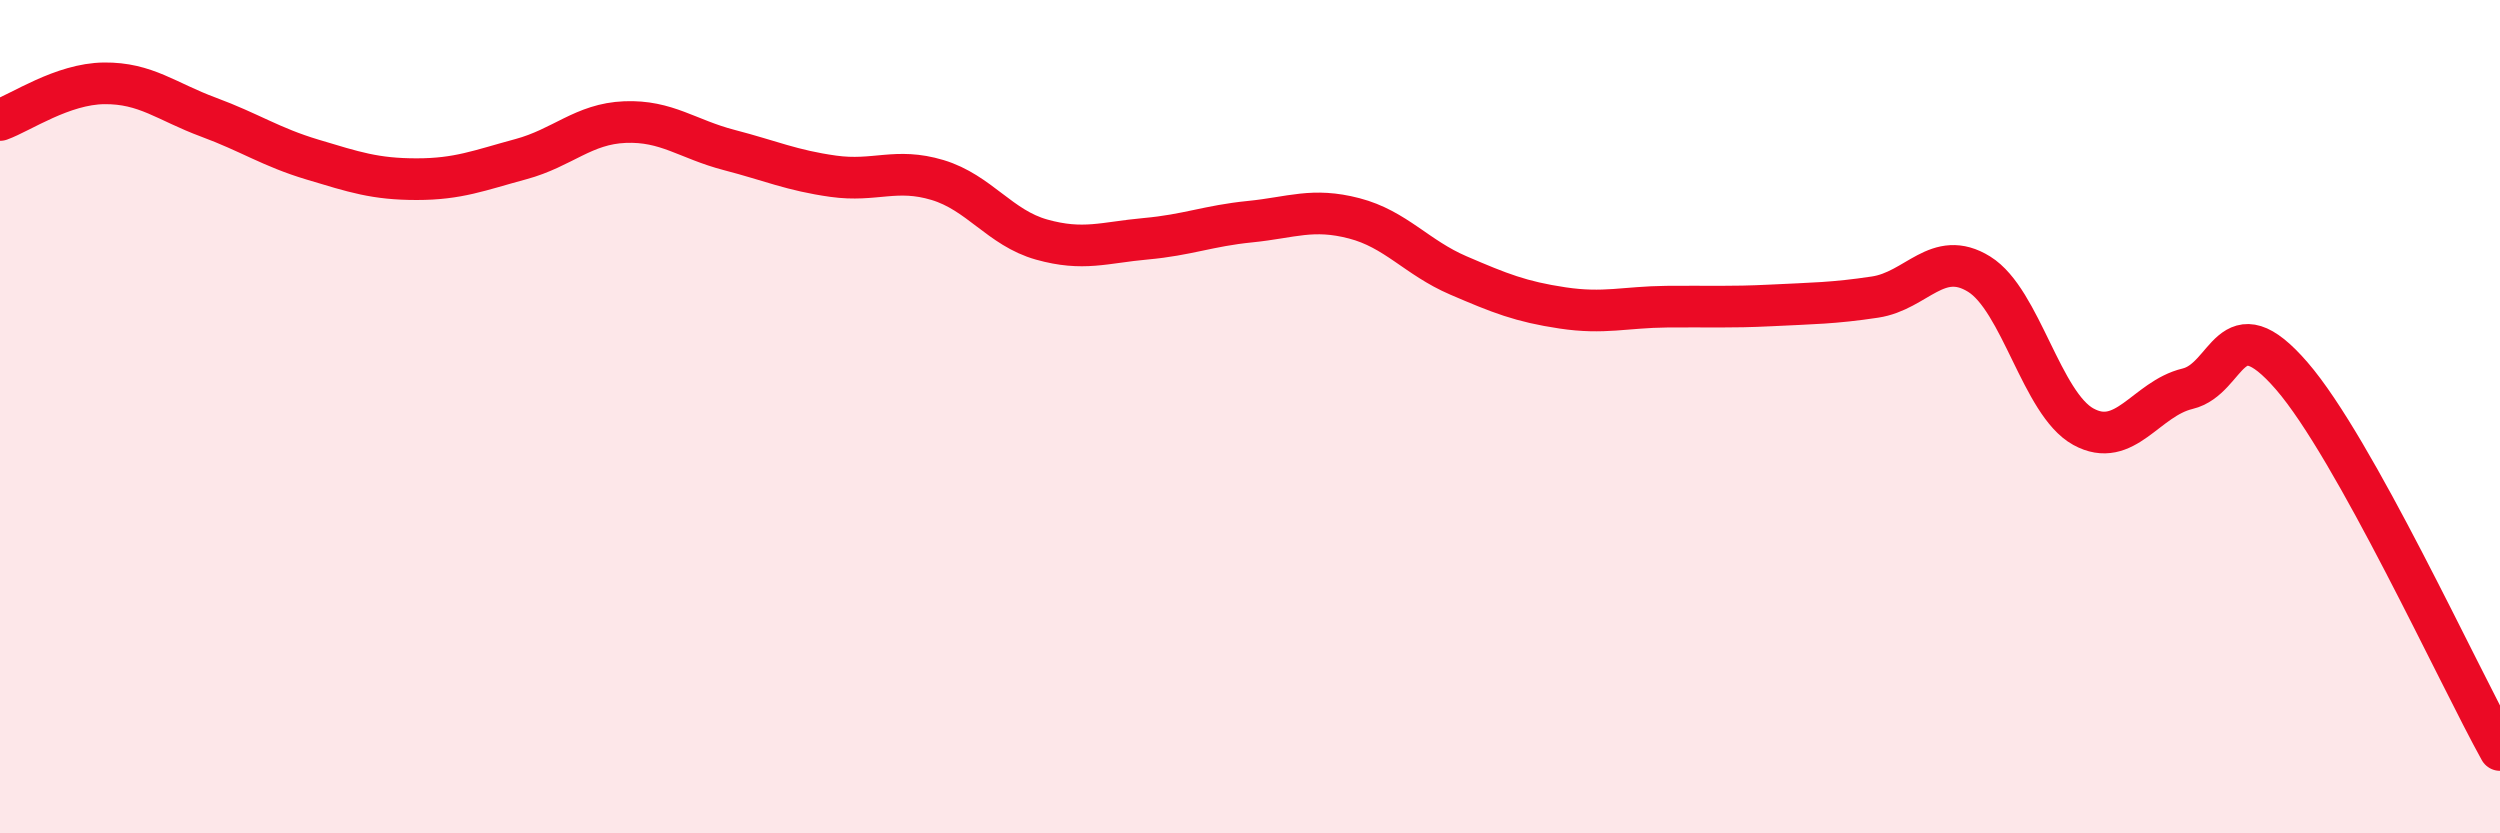 
    <svg width="60" height="20" viewBox="0 0 60 20" xmlns="http://www.w3.org/2000/svg">
      <path
        d="M 0,2.88 C 0.5,2.7 1.5,2.01 2.5,2 C 3.5,1.99 4,2.44 5,2.81 C 6,3.18 6.5,3.53 7.5,3.83 C 8.5,4.13 9,4.3 10,4.3 C 11,4.3 11.5,4.09 12.5,3.82 C 13.5,3.55 14,2.97 15,2.93 C 16,2.89 16.5,3.34 17.5,3.6 C 18.5,3.86 19,4.09 20,4.23 C 21,4.37 21.5,4.02 22.5,4.32 C 23.5,4.62 24,5.47 25,5.75 C 26,6.03 26.5,5.82 27.5,5.73 C 28.5,5.64 29,5.42 30,5.32 C 31,5.22 31.5,4.98 32.5,5.24 C 33.5,5.5 34,6.18 35,6.61 C 36,7.04 36.5,7.24 37.5,7.39 C 38.5,7.54 39,7.37 40,7.36 C 41,7.35 41.5,7.38 42.5,7.33 C 43.5,7.28 44,7.28 45,7.13 C 46,6.98 46.5,5.96 47.5,6.58 C 48.5,7.2 49,9.69 50,10.24 C 51,10.79 51.5,9.57 52.5,9.33 C 53.5,9.09 53.5,7.29 55,9.02 C 56.5,10.75 59,16.2 60,18L60 20L0 20Z"
        fill="#EB0A25"
        opacity="0.1"
        stroke-linecap="round"
        stroke-linejoin="round"
      />
      <path
        d="M 0,2.88 C 0.5,2.7 1.5,2.01 2.5,2 C 3.5,1.99 4,2.44 5,2.81 C 6,3.18 6.5,3.53 7.5,3.83 C 8.5,4.13 9,4.3 10,4.3 C 11,4.3 11.5,4.09 12.5,3.82 C 13.5,3.55 14,2.97 15,2.93 C 16,2.89 16.5,3.34 17.5,3.6 C 18.5,3.86 19,4.09 20,4.23 C 21,4.37 21.5,4.02 22.5,4.32 C 23.5,4.62 24,5.47 25,5.75 C 26,6.03 26.5,5.82 27.5,5.73 C 28.5,5.64 29,5.42 30,5.32 C 31,5.22 31.5,4.98 32.5,5.24 C 33.5,5.5 34,6.18 35,6.61 C 36,7.04 36.5,7.24 37.5,7.39 C 38.5,7.54 39,7.37 40,7.36 C 41,7.35 41.5,7.38 42.5,7.33 C 43.5,7.28 44,7.28 45,7.13 C 46,6.98 46.5,5.96 47.5,6.58 C 48.5,7.2 49,9.69 50,10.24 C 51,10.79 51.5,9.57 52.5,9.33 C 53.5,9.09 53.5,7.29 55,9.02 C 56.5,10.75 59,16.2 60,18"
        stroke="#EB0A25"
        stroke-width="1"
        fill="none"
        stroke-linecap="round"
        stroke-linejoin="round"
      />
    </svg>
  